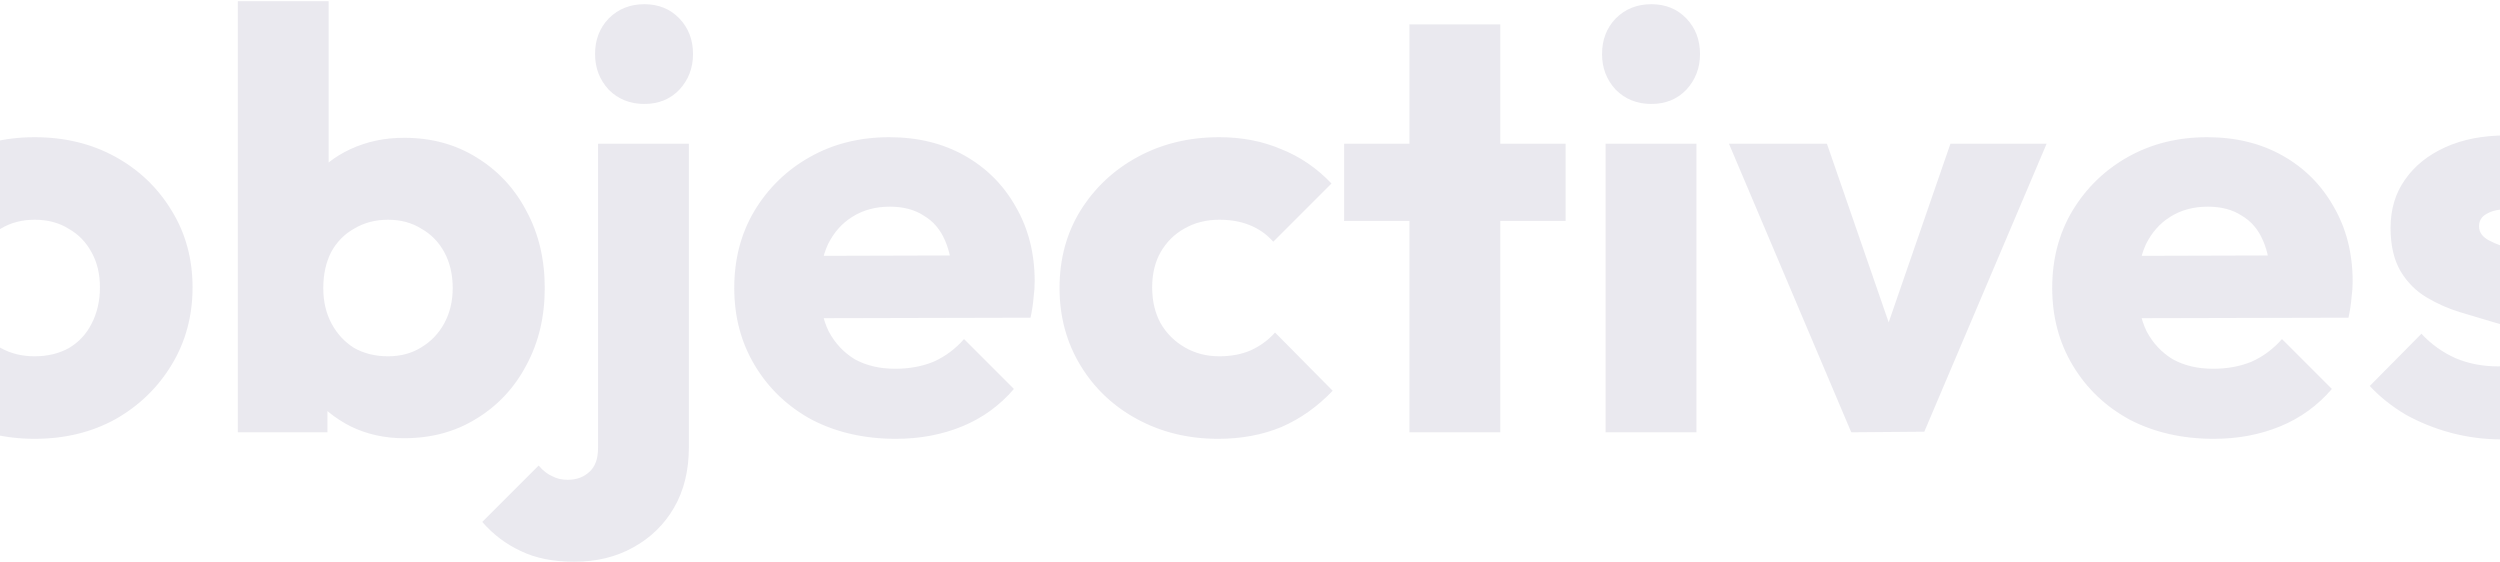 <?xml version="1.0" encoding="UTF-8"?> <svg xmlns="http://www.w3.org/2000/svg" width="1920" height="432" viewBox="0 0 1920 432" fill="none"><path opacity="0.1" d="M26.586 337.016C3.786 337.016 -16.886 332 -35.43 321.968C-53.67 311.632 -68.11 297.648 -78.75 280.016C-89.39 262.384 -94.71 242.624 -94.71 220.736C-94.71 198.848 -89.39 179.24 -78.75 161.912C-68.11 144.584 -53.67 130.904 -35.43 120.872C-17.19 110.536 3.482 105.368 26.586 105.368C49.69 105.368 70.362 110.384 88.602 120.416C106.842 130.448 121.282 144.28 131.922 161.912C142.562 179.24 147.882 198.848 147.882 220.736C147.882 242.624 142.562 262.384 131.922 280.016C121.282 297.648 106.842 311.632 88.602 321.968C70.362 332 49.69 337.016 26.586 337.016ZM26.586 273.632C36.618 273.632 45.434 271.504 53.034 267.248C60.634 262.688 66.41 256.456 70.362 248.552C74.618 240.344 76.746 231.072 76.746 220.736C76.746 210.4 74.618 201.432 70.362 193.832C66.106 185.928 60.178 179.848 52.578 175.592C45.282 171.032 36.618 168.752 26.586 168.752C16.858 168.752 8.194 171.032 0.594 175.592C-7.006 179.848 -12.934 185.928 -17.19 193.832C-21.446 201.736 -23.574 210.856 -23.574 221.192C-23.574 231.224 -21.446 240.344 -17.19 248.552C-12.934 256.456 -7.006 262.688 0.594 267.248C8.194 271.504 16.858 273.632 26.586 273.632ZM310.296 336.56C295.4 336.56 281.72 333.52 269.256 327.44C256.792 321.056 246.608 312.696 238.704 302.36C230.8 291.72 226.24 279.864 225.024 266.792V173.312C226.24 160.24 230.8 148.688 238.704 138.656C246.608 128.32 256.792 120.264 269.256 114.488C281.72 108.712 295.4 105.824 310.296 105.824C331.272 105.824 349.816 110.84 365.928 120.872C382.344 130.904 395.112 144.584 404.232 161.912C413.656 179.24 418.368 199 418.368 221.192C418.368 243.384 413.656 263.144 404.232 280.472C395.112 297.8 382.344 311.48 365.928 321.512C349.816 331.544 331.272 336.56 310.296 336.56ZM297.984 273.632C307.712 273.632 316.224 271.352 323.52 266.792C331.12 262.232 337.048 256 341.304 248.096C345.56 240.192 347.688 231.224 347.688 221.192C347.688 210.856 345.56 201.736 341.304 193.832C337.048 185.928 331.12 179.848 323.52 175.592C316.224 171.032 307.712 168.752 297.984 168.752C288.256 168.752 279.592 171.032 271.992 175.592C264.392 179.848 258.464 185.928 254.208 193.832C250.256 201.736 248.28 210.856 248.28 221.192C248.28 231.528 250.408 240.648 254.664 248.552C258.92 256.456 264.696 262.688 271.992 267.248C279.592 271.504 288.256 273.632 297.984 273.632ZM182.616 332V0.944H252.384V164.648L240.984 218.456L251.472 272.264V332H182.616ZM441.044 431.408C424.931 431.408 411.251 428.672 400.003 423.2C388.755 418.032 378.875 410.584 370.363 400.856L413.683 357.536C417.027 361.488 420.523 364.224 424.171 365.744C427.515 367.568 431.468 368.48 436.028 368.48C442.716 368.48 448.188 366.504 452.444 362.552C457.004 358.6 459.283 352.52 459.283 344.312V110.384H529.052V343.4C529.052 361.336 525.252 376.84 517.652 389.912C510.052 402.984 499.564 413.168 486.188 420.464C473.116 427.76 458.068 431.408 441.044 431.408ZM494.852 79.832C483.908 79.832 474.788 76.184 467.492 68.888C460.5 61.288 457.004 52.168 457.004 41.528C457.004 30.584 460.5 21.464 467.492 14.168C474.788 6.872 483.908 3.224 494.852 3.224C505.796 3.224 514.764 6.872 521.756 14.168C528.748 21.464 532.244 30.584 532.244 41.528C532.244 52.168 528.748 61.288 521.756 68.888C514.764 76.184 505.796 79.832 494.852 79.832ZM687.939 337.016C663.923 337.016 642.491 332.152 623.643 322.424C605.099 312.392 590.507 298.56 579.867 280.928C569.227 263.296 563.907 243.384 563.907 221.192C563.907 199 569.075 179.24 579.411 161.912C590.051 144.28 604.339 130.448 622.275 120.416C640.211 110.384 660.427 105.368 682.923 105.368C704.811 105.368 724.115 110.08 740.835 119.504C757.555 128.928 770.627 142 780.051 158.72C789.779 175.44 794.643 194.592 794.643 216.176C794.643 220.128 794.339 224.384 793.731 228.944C793.427 233.2 792.667 238.216 791.451 243.992L600.387 244.448V196.568L761.811 196.112L731.715 216.176C731.411 203.408 729.435 192.92 725.787 184.712C722.139 176.2 716.667 169.816 709.371 165.56C702.379 161 693.715 158.72 683.379 158.72C672.435 158.72 662.859 161.304 654.651 166.472C646.747 171.336 640.515 178.328 635.955 187.448C631.699 196.568 629.571 207.664 629.571 220.736C629.571 233.808 631.851 245.056 636.411 254.48C641.275 263.6 647.963 270.744 656.475 275.912C665.291 280.776 675.627 283.208 687.483 283.208C698.427 283.208 708.307 281.384 717.123 277.736C725.939 273.784 733.691 268.008 740.379 260.408L778.683 298.712C767.739 311.48 754.515 321.056 739.011 327.44C723.507 333.824 706.483 337.016 687.939 337.016ZM935.479 337.016C912.679 337.016 892.007 332 873.463 321.968C854.919 311.936 840.327 298.104 829.687 280.472C819.047 262.84 813.727 243.08 813.727 221.192C813.727 199 819.047 179.24 829.687 161.912C840.631 144.28 855.375 130.448 873.919 120.416C892.463 110.384 913.287 105.368 936.391 105.368C953.719 105.368 969.527 108.408 983.815 114.488C998.407 120.264 1011.33 129.08 1022.58 140.936L977.887 185.624C972.719 179.848 966.639 175.592 959.647 172.856C952.959 170.12 945.207 168.752 936.391 168.752C926.359 168.752 917.391 171.032 909.487 175.592C901.887 179.848 895.807 185.928 891.247 193.832C886.991 201.432 884.863 210.4 884.863 220.736C884.863 231.072 886.991 240.192 891.247 248.096C895.807 256 902.039 262.232 909.943 266.792C917.847 271.352 926.663 273.632 936.391 273.632C945.511 273.632 953.567 272.112 960.559 269.072C967.855 265.728 974.087 261.168 979.255 255.392L1023.49 300.08C1011.94 312.24 998.863 321.512 984.271 327.896C969.679 333.976 953.415 337.016 935.479 337.016ZM1082.44 332V18.728H1152.21V332H1082.44ZM1032.28 169.664V110.384H1202.37V169.664H1032.28ZM1233.11 332V110.384H1302.88V332H1233.11ZM1268.22 79.832C1257.28 79.832 1248.16 76.184 1240.86 68.888C1233.87 61.288 1230.37 52.168 1230.37 41.528C1230.37 30.584 1233.87 21.464 1240.86 14.168C1248.16 6.872 1257.28 3.224 1268.22 3.224C1279.16 3.224 1288.13 6.872 1295.12 14.168C1302.12 21.464 1305.61 30.584 1305.61 41.528C1305.61 52.168 1302.12 61.288 1295.12 68.888C1288.13 76.184 1279.16 79.832 1268.22 79.832ZM1421.77 332L1327.84 110.384H1403.08L1466.92 295.064H1434.09L1497.93 110.384H1571.8L1477.86 331.544L1421.77 332ZM1700.13 337.016C1676.12 337.016 1654.69 332.152 1635.84 322.424C1617.29 312.392 1602.7 298.56 1592.06 280.928C1581.42 263.296 1576.1 243.384 1576.1 221.192C1576.1 199 1581.27 179.24 1591.61 161.912C1602.25 144.28 1616.53 130.448 1634.47 120.416C1652.41 110.384 1672.62 105.368 1695.12 105.368C1717.01 105.368 1736.31 110.08 1753.03 119.504C1769.75 128.928 1782.82 142 1792.25 158.72C1801.97 175.44 1806.84 194.592 1806.84 216.176C1806.84 220.128 1806.53 224.384 1805.93 228.944C1805.62 233.2 1804.86 238.216 1803.65 243.992L1612.58 244.448V196.568L1774.01 196.112L1743.91 216.176C1743.61 203.408 1741.63 192.92 1737.98 184.712C1734.33 176.2 1728.86 169.816 1721.57 165.56C1714.57 161 1705.91 158.72 1695.57 158.72C1684.63 158.72 1675.05 161.304 1666.85 166.472C1658.94 171.336 1652.71 178.328 1648.15 187.448C1643.89 196.568 1641.77 207.664 1641.77 220.736C1641.77 233.808 1644.05 245.056 1648.61 254.48C1653.47 263.6 1660.16 270.744 1668.67 275.912C1677.49 280.776 1687.82 283.208 1699.68 283.208C1710.62 283.208 1720.5 281.384 1729.32 277.736C1738.13 273.784 1745.89 268.008 1752.57 260.408L1790.88 298.712C1779.93 311.48 1766.71 321.056 1751.21 327.44C1735.7 333.824 1718.68 337.016 1700.13 337.016ZM1921.23 337.472C1908.15 337.472 1895.23 335.8 1882.47 332.456C1870 329.112 1858.3 324.4 1847.35 318.32C1836.71 311.936 1827.59 304.64 1819.99 296.432L1859.67 256.304C1866.96 264.208 1875.63 270.44 1885.66 275C1895.69 279.256 1906.63 281.384 1918.49 281.384C1926.7 281.384 1932.93 280.168 1937.19 277.736C1941.75 275.304 1944.03 271.96 1944.03 267.704C1944.03 262.232 1941.29 258.128 1935.82 255.392C1930.65 252.352 1923.96 249.768 1915.75 247.64C1907.55 245.208 1898.88 242.624 1889.76 239.888C1880.64 237.152 1871.98 233.352 1863.77 228.488C1855.56 223.624 1848.87 216.936 1843.71 208.424C1838.54 199.608 1835.95 188.512 1835.95 175.136C1835.95 160.848 1839.6 148.536 1846.9 138.2C1854.19 127.56 1864.53 119.2 1877.91 113.12C1891.28 107.04 1906.94 104 1924.87 104C1943.72 104 1961.05 107.344 1976.86 114.032C1992.97 120.416 2006.04 129.992 2016.07 142.76L1976.4 182.888C1969.41 174.68 1961.51 168.904 1952.69 165.56C1944.18 162.216 1935.82 160.544 1927.61 160.544C1919.71 160.544 1913.78 161.76 1909.83 164.192C1905.87 166.32 1903.9 169.512 1903.9 173.768C1903.9 178.328 1906.48 181.976 1911.65 184.712C1916.82 187.448 1923.51 189.88 1931.71 192.008C1939.92 194.136 1948.59 196.72 1957.71 199.76C1966.83 202.8 1975.49 206.904 1983.7 212.072C1991.91 217.24 1998.59 224.232 2003.76 233.048C2008.93 241.56 2011.51 252.808 2011.51 266.792C2011.51 288.376 2003.31 305.552 1986.89 318.32C1970.78 331.088 1948.89 337.472 1921.23 337.472Z" fill="#29235C"></path></svg> 